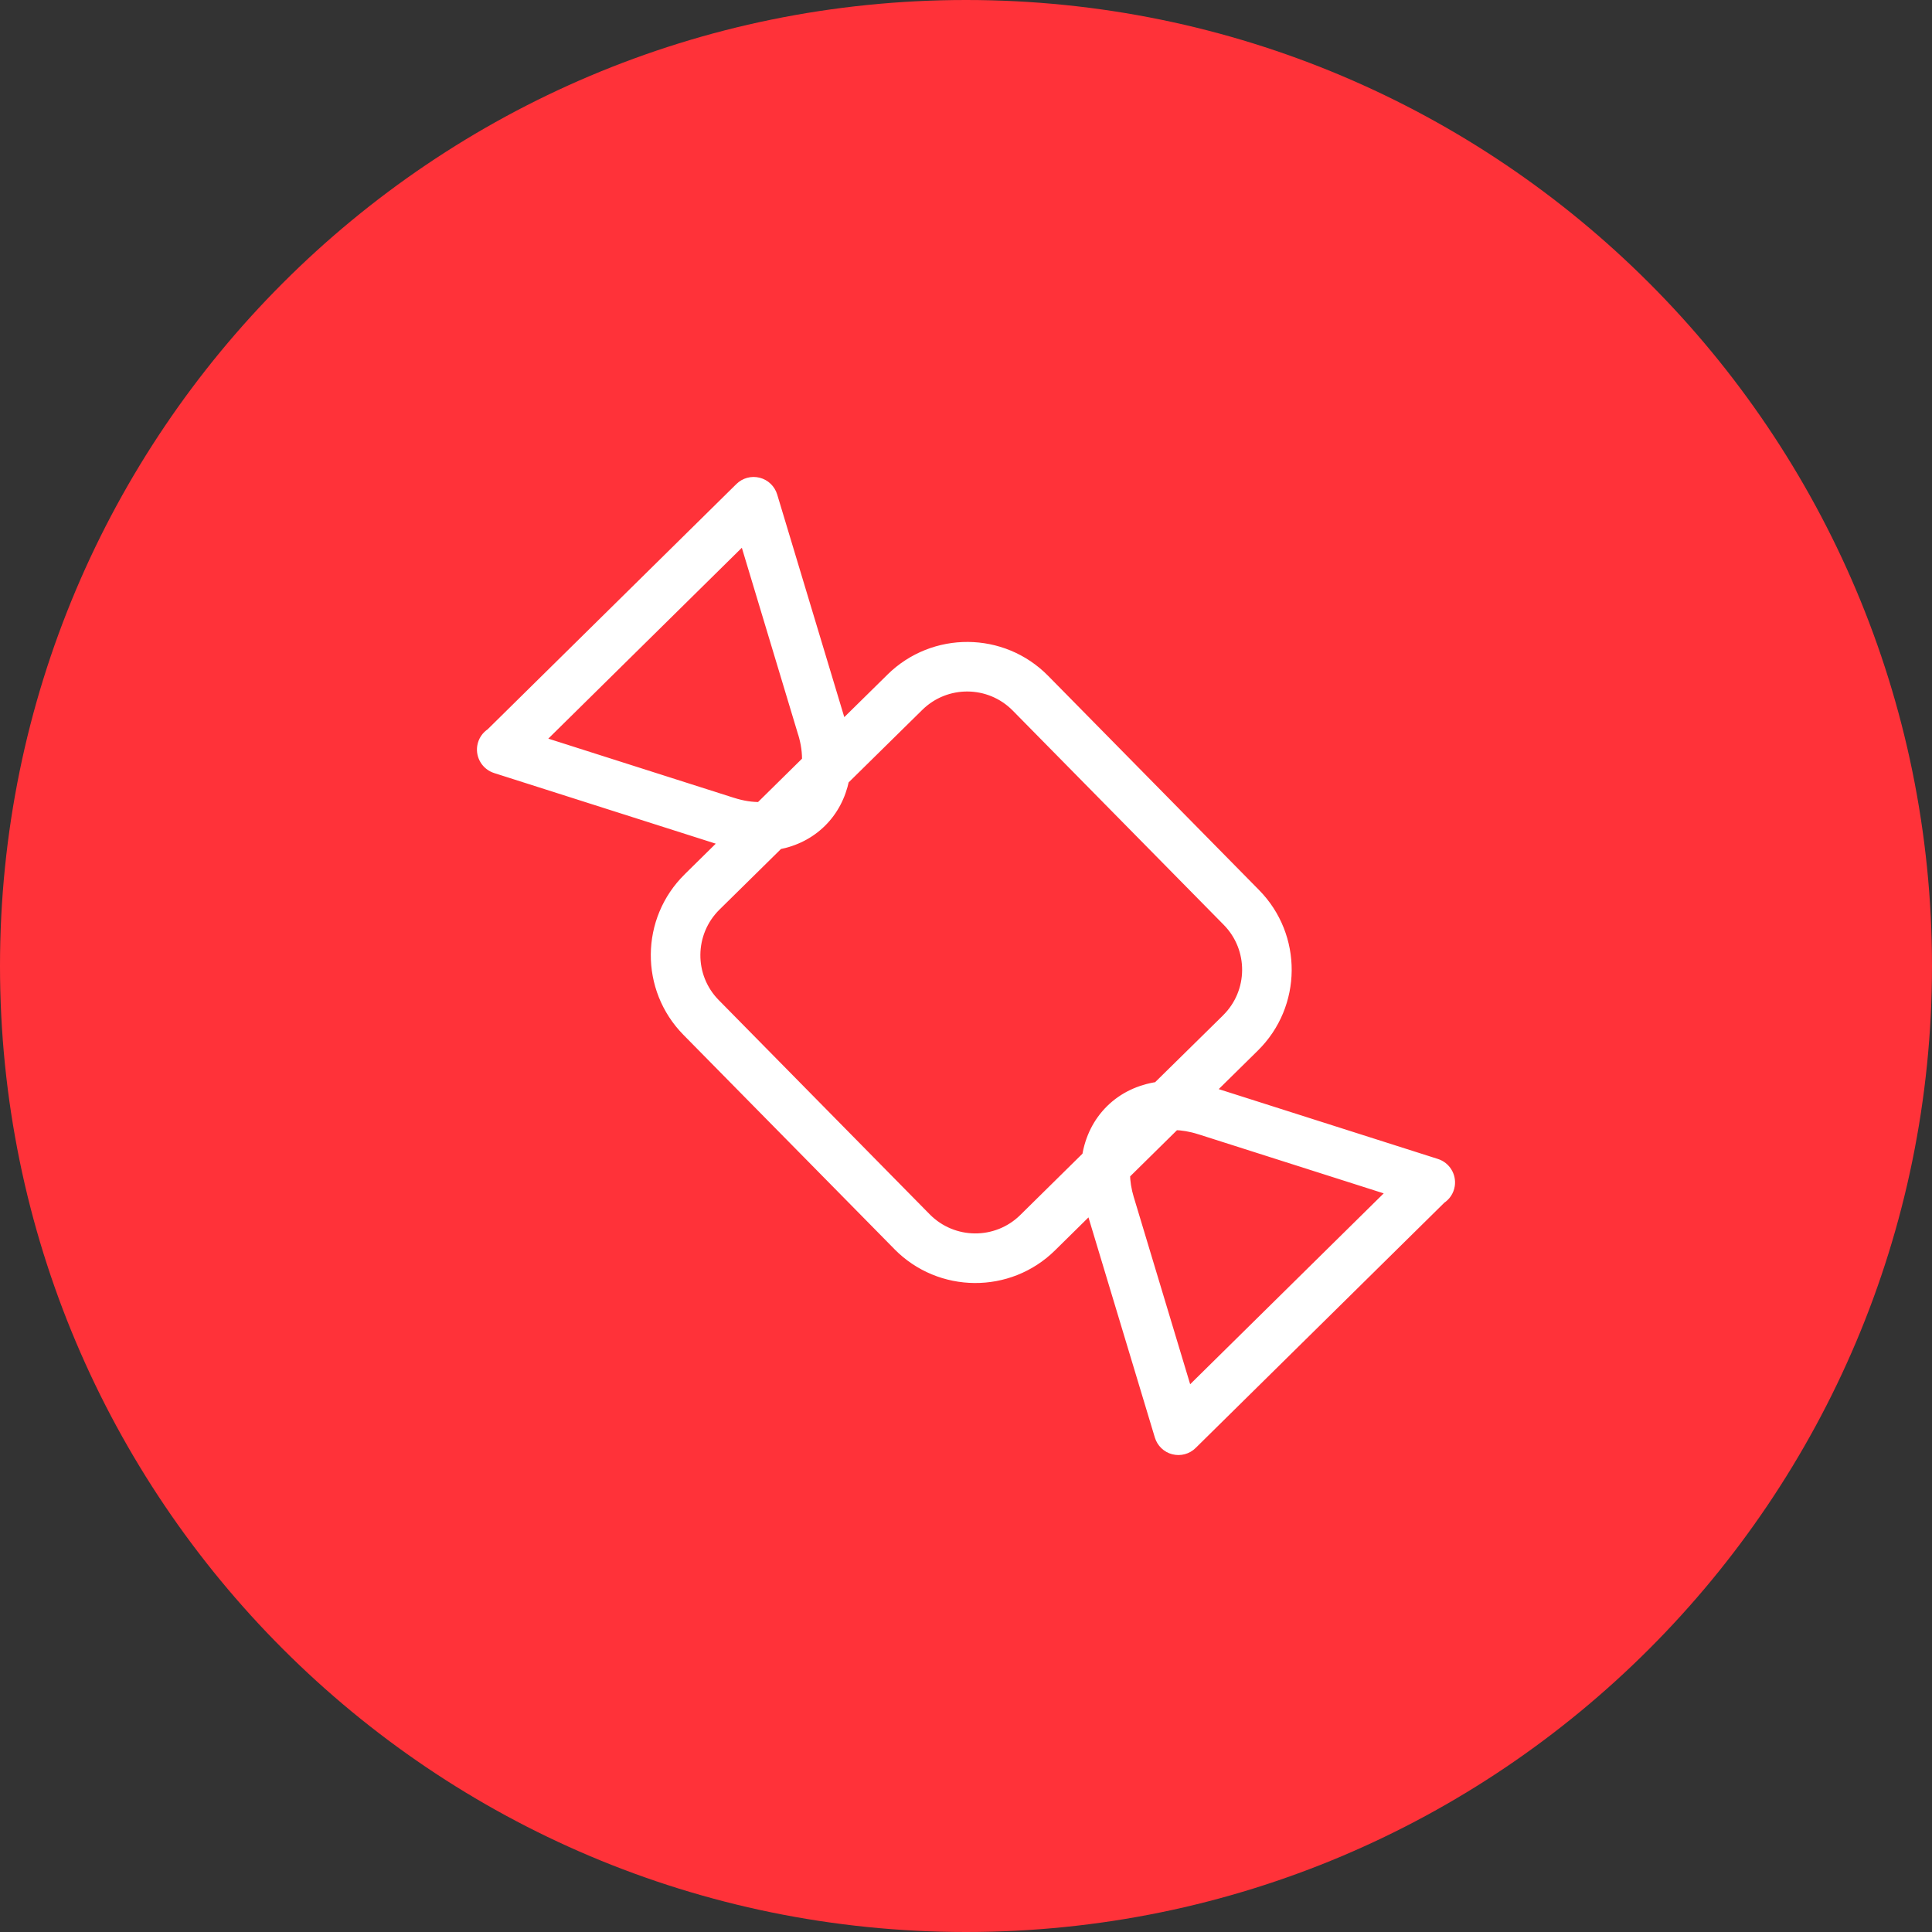 <svg xmlns="http://www.w3.org/2000/svg" fill="none" viewBox="0 0 48 48" height="48" width="48">
<rect x="0" y="0" width="48" height="48" fill="#333333" stroke="none"/>
<path fill="#FF3239" d="M0 24C0 10.745 10.745 0 24 0C37.255 0 48 10.745 48 24C48 37.255 37.255 48 24 48C10.745 48 0 37.255 0 24Z"></path>
<path fill="white" d="M18.399 12.133C18.514 12.02 18.681 11.974 18.837 12.014C18.994 12.054 19.119 12.174 19.166 12.329L20.857 17.939V17.94C20.873 17.994 20.887 18.048 20.901 18.101L22.155 16.867C23.206 15.832 24.898 15.844 25.933 16.895L31.174 22.218C32.209 23.27 32.196 24.96 31.145 25.996L29.995 27.128C30.029 27.138 30.063 27.148 30.097 27.159H30.098L35.679 28.937C35.895 29.006 36.029 29.223 35.995 29.448C35.974 29.583 35.895 29.697 35.787 29.766L29.601 35.868C29.486 35.981 29.319 36.026 29.163 35.986C29.006 35.946 28.882 35.826 28.835 35.671L27.143 30.061L27.116 29.963L26.107 30.959C25.056 31.994 23.364 31.98 22.329 30.929L17.087 25.606C16.052 24.555 16.065 22.864 17.116 21.829L18.068 20.89C18.013 20.875 17.958 20.859 17.903 20.841H17.902L12.322 19.063C12.105 18.994 11.97 18.777 12.005 18.552C12.026 18.417 12.105 18.303 12.213 18.234L18.399 12.133ZM27.925 29.166C27.927 29.354 27.957 29.563 28.027 29.793V29.794L29.498 34.672L34.66 29.581L29.817 28.038H29.815C29.584 27.963 29.373 27.931 29.184 27.926L27.925 29.166ZM25.269 17.549C24.595 16.865 23.494 16.856 22.809 17.53L20.948 19.362C20.864 19.768 20.677 20.128 20.388 20.413C20.1 20.696 19.737 20.878 19.33 20.956L17.77 22.493C17.085 23.167 17.076 24.268 17.75 24.953L22.993 30.275C23.667 30.959 24.768 30.968 25.453 30.294L27.033 28.737C27.105 28.29 27.3 27.894 27.612 27.587C27.923 27.281 28.322 27.094 28.769 27.028L30.492 25.332C31.176 24.658 31.184 23.556 30.51 22.872L25.269 17.549ZM13.34 18.419L18.184 19.962H18.185C18.448 20.047 18.686 20.08 18.895 20.076L20.075 18.914C20.082 18.706 20.054 18.47 19.974 18.209L19.973 18.206L18.502 13.328L13.34 18.419Z"></path>
<path fill="white" d="M18.399 12.133L18.294 12.027L18.294 12.027L18.399 12.133ZM18.837 12.014L18.875 11.869L18.874 11.869L18.837 12.014ZM19.166 12.329L19.309 12.285L19.309 12.285L19.166 12.329ZM20.857 17.939H21.007C21.007 17.924 21.005 17.91 21 17.896L20.857 17.939ZM20.857 17.94H20.707C20.707 17.955 20.709 17.97 20.713 17.984L20.857 17.94ZM20.901 18.101L20.756 18.138C20.769 18.19 20.809 18.231 20.86 18.245C20.912 18.26 20.968 18.246 21.006 18.208L20.901 18.101ZM22.155 16.867L22.26 16.974L22.26 16.974L22.155 16.867ZM25.933 16.895L26.04 16.79L26.04 16.79L25.933 16.895ZM31.174 22.218L31.281 22.113L31.281 22.113L31.174 22.218ZM31.145 25.996L31.25 26.102L31.25 26.102L31.145 25.996ZM29.995 27.128L29.889 27.021C29.851 27.059 29.836 27.114 29.849 27.165C29.862 27.217 29.902 27.258 29.953 27.273L29.995 27.128ZM30.097 27.159L30.051 27.302C30.066 27.306 30.082 27.309 30.097 27.309V27.159ZM30.098 27.159L30.144 27.016C30.129 27.011 30.114 27.009 30.098 27.009V27.159ZM35.679 28.937L35.725 28.794L35.725 28.794L35.679 28.937ZM35.995 29.448L36.143 29.471L36.143 29.471L35.995 29.448ZM35.787 29.766L35.706 29.64C35.697 29.645 35.689 29.652 35.681 29.659L35.787 29.766ZM29.601 35.868L29.706 35.974L29.706 35.974L29.601 35.868ZM29.163 35.986L29.125 36.131L29.126 36.131L29.163 35.986ZM28.835 35.671L28.692 35.715L28.692 35.715L28.835 35.671ZM27.143 30.061L26.999 30.102L27 30.104L27.143 30.061ZM27.116 29.963L27.26 29.923C27.246 29.872 27.206 29.832 27.154 29.818C27.103 29.805 27.048 29.819 27.01 29.857L27.116 29.963ZM26.107 30.959L26.212 31.065L26.212 31.065L26.107 30.959ZM22.329 30.929L22.222 31.034L22.222 31.035L22.329 30.929ZM17.087 25.606L17.194 25.501L17.194 25.501L17.087 25.606ZM17.116 21.829L17.221 21.936L17.221 21.935L17.116 21.829ZM18.068 20.89L18.173 20.997C18.211 20.959 18.227 20.904 18.213 20.852C18.199 20.8 18.159 20.759 18.107 20.745L18.068 20.89ZM17.903 20.841L17.949 20.698C17.934 20.694 17.918 20.691 17.903 20.691V20.841ZM17.902 20.841L17.856 20.984C17.871 20.989 17.886 20.991 17.902 20.991V20.841ZM12.322 19.063L12.276 19.206L12.276 19.206L12.322 19.063ZM12.005 18.552L11.857 18.529L11.857 18.529L12.005 18.552ZM12.213 18.234L12.294 18.36C12.303 18.355 12.311 18.348 12.319 18.341L12.213 18.234ZM27.925 29.166L27.82 29.06C27.791 29.088 27.775 29.127 27.775 29.168L27.925 29.166ZM28.027 29.793H28.177C28.177 29.778 28.175 29.763 28.17 29.749L28.027 29.793ZM28.027 29.794H27.877C27.877 29.808 27.879 29.823 27.883 29.837L28.027 29.794ZM29.498 34.672L29.354 34.716C29.369 34.766 29.41 34.805 29.46 34.818C29.511 34.831 29.566 34.816 29.603 34.779L29.498 34.672ZM34.66 29.581L34.765 29.688C34.802 29.651 34.818 29.598 34.806 29.547C34.793 29.496 34.755 29.455 34.705 29.439L34.66 29.581ZM29.817 28.038L29.863 27.895C29.848 27.89 29.832 27.888 29.817 27.888V28.038ZM29.815 28.038L29.769 28.18C29.784 28.185 29.799 28.188 29.815 28.188V28.038ZM29.184 27.926L29.188 27.776C29.147 27.775 29.108 27.791 29.079 27.819L29.184 27.926ZM25.269 17.549L25.162 17.655L25.162 17.655L25.269 17.549ZM22.809 17.53L22.704 17.423L22.704 17.423L22.809 17.53ZM20.948 19.362L20.843 19.255C20.821 19.276 20.807 19.302 20.801 19.331L20.948 19.362ZM20.388 20.413L20.493 20.52L20.493 20.52L20.388 20.413ZM19.33 20.956L19.301 20.808C19.272 20.814 19.245 20.828 19.224 20.849L19.33 20.956ZM17.77 22.493L17.875 22.599L17.875 22.599L17.77 22.493ZM17.75 24.953L17.644 25.058L17.644 25.058L17.75 24.953ZM22.993 30.275L22.886 30.38L22.886 30.38L22.993 30.275ZM25.453 30.294L25.558 30.401L25.558 30.401L25.453 30.294ZM27.033 28.737L27.138 28.844C27.161 28.821 27.176 28.792 27.181 28.761L27.033 28.737ZM27.612 27.587L27.507 27.48L27.507 27.48L27.612 27.587ZM28.769 27.028L28.791 27.176C28.822 27.172 28.852 27.157 28.874 27.135L28.769 27.028ZM30.492 25.332L30.597 25.439L30.597 25.439L30.492 25.332ZM30.51 22.872L30.617 22.766L30.617 22.766L30.51 22.872ZM13.34 18.419L13.235 18.312C13.198 18.349 13.182 18.402 13.194 18.453C13.207 18.505 13.245 18.545 13.295 18.561L13.34 18.419ZM18.184 19.962L18.139 20.105C18.153 20.11 18.169 20.112 18.184 20.112V19.962ZM18.185 19.962L18.231 19.82C18.216 19.815 18.201 19.812 18.185 19.812V19.962ZM18.895 20.076L18.898 20.226C18.936 20.225 18.973 20.209 19 20.183L18.895 20.076ZM20.075 18.914L20.18 19.02C20.207 18.994 20.223 18.957 20.225 18.919L20.075 18.914ZM19.974 18.209L20.118 18.165C20.115 18.157 20.112 18.149 20.108 18.141L19.974 18.209ZM19.973 18.206L19.829 18.25C19.832 18.258 19.835 18.266 19.839 18.274L19.973 18.206ZM18.502 13.328L18.646 13.284C18.631 13.234 18.59 13.195 18.54 13.182C18.489 13.169 18.434 13.184 18.397 13.221L18.502 13.328ZM18.399 12.133L18.504 12.24C18.582 12.163 18.695 12.133 18.8 12.159L18.837 12.014L18.874 11.869C18.666 11.816 18.446 11.876 18.294 12.027L18.399 12.133ZM18.837 12.014L18.8 12.159C18.906 12.187 18.99 12.268 19.022 12.372L19.166 12.329L19.309 12.285C19.247 12.08 19.082 11.922 18.875 11.869L18.837 12.014ZM19.166 12.329L19.022 12.372L20.713 17.982L20.857 17.939L21 17.896L19.309 12.285L19.166 12.329ZM20.857 17.939H20.707V17.94H20.857H21.007V17.939H20.857ZM20.857 17.94L20.713 17.984C20.729 18.034 20.742 18.085 20.756 18.138L20.901 18.101L21.046 18.064C21.033 18.011 21.018 17.954 21 17.896L20.857 17.94ZM20.901 18.101L21.006 18.208L22.26 16.974L22.155 16.867L22.05 16.76L20.796 17.994L20.901 18.101ZM22.155 16.867L22.26 16.974C23.252 15.996 24.849 16.008 25.826 17L25.933 16.895L26.04 16.79C24.947 15.68 23.16 15.667 22.049 16.76L22.155 16.867ZM25.933 16.895L25.826 17L31.067 22.323L31.174 22.218L31.281 22.113L26.04 16.79L25.933 16.895ZM31.174 22.218L31.067 22.323C32.044 23.316 32.032 24.912 31.04 25.889L31.145 25.996L31.25 26.102C32.36 25.009 32.374 23.223 31.281 22.113L31.174 22.218ZM31.145 25.996L31.04 25.889L29.889 27.021L29.995 27.128L30.1 27.235L31.25 26.102L31.145 25.996ZM29.995 27.128L29.953 27.273C29.989 27.283 30.02 27.291 30.051 27.302L30.097 27.159L30.143 27.016C30.106 27.004 30.068 26.993 30.036 26.984L29.995 27.128ZM30.097 27.159V27.309H30.098V27.159V27.009H30.097V27.159ZM30.098 27.159L30.053 27.302L35.634 29.08L35.679 28.937L35.725 28.794L30.144 27.016L30.098 27.159ZM35.679 28.937L35.633 29.08C35.779 29.127 35.87 29.273 35.846 29.425L35.995 29.448L36.143 29.471C36.189 29.173 36.012 28.886 35.725 28.794L35.679 28.937ZM35.995 29.448L35.846 29.425C35.832 29.516 35.779 29.593 35.706 29.64L35.787 29.766L35.867 29.892C36.011 29.801 36.115 29.65 36.143 29.471L35.995 29.448ZM35.787 29.766L35.681 29.659L29.496 35.761L29.601 35.868L29.706 35.974L35.892 29.873L35.787 29.766ZM29.601 35.868L29.496 35.761C29.418 35.837 29.306 35.867 29.2 35.84L29.163 35.986L29.126 36.131C29.333 36.184 29.554 36.125 29.706 35.974L29.601 35.868ZM29.163 35.986L29.2 35.84C29.095 35.814 29.011 35.733 28.979 35.628L28.835 35.671L28.692 35.715C28.754 35.919 28.917 36.078 29.125 36.131L29.163 35.986ZM28.835 35.671L28.979 35.628L27.287 30.018L27.143 30.061L27 30.104L28.692 35.715L28.835 35.671ZM27.143 30.061L27.288 30.021L27.26 29.923L27.116 29.963L26.971 30.004L26.999 30.102L27.143 30.061ZM27.116 29.963L27.01 29.857L26.002 30.852L26.107 30.959L26.212 31.065L27.221 30.07L27.116 29.963ZM26.107 30.959L26.002 30.852C25.01 31.829 23.413 31.816 22.436 30.824L22.329 30.929L22.222 31.035C23.315 32.144 25.102 32.159 26.212 31.065L26.107 30.959ZM22.329 30.929L22.436 30.824L17.194 25.501L17.087 25.606L16.98 25.711L22.222 31.034L22.329 30.929ZM17.087 25.606L17.194 25.501C16.217 24.509 16.229 22.913 17.221 21.936L17.116 21.829L17.011 21.722C15.9 22.815 15.887 24.601 16.98 25.711L17.087 25.606ZM17.116 21.829L17.221 21.935L18.173 20.997L18.068 20.89L17.963 20.783L17.01 21.722L17.116 21.829ZM18.068 20.89L18.107 20.745C18.055 20.731 18.002 20.715 17.949 20.698L17.903 20.841L17.857 20.984C17.914 21.003 17.972 21.02 18.029 21.035L18.068 20.89ZM17.903 20.841V20.691H17.902V20.841V20.991H17.903V20.841ZM17.902 20.841L17.947 20.698L12.367 18.92L12.322 19.063L12.276 19.206L17.856 20.984L17.902 20.841ZM12.322 19.063L12.367 18.92C12.221 18.873 12.13 18.727 12.154 18.575L12.005 18.552L11.857 18.529C11.811 18.827 11.989 19.114 12.276 19.206L12.322 19.063ZM12.005 18.552L12.154 18.575C12.168 18.484 12.221 18.407 12.294 18.36L12.213 18.234L12.133 18.108C11.989 18.199 11.885 18.35 11.857 18.529L12.005 18.552ZM12.213 18.234L12.319 18.341L18.504 12.24L18.399 12.133L18.294 12.027L12.108 18.127L12.213 18.234ZM27.925 29.166L27.775 29.168C27.777 29.37 27.809 29.594 27.883 29.836L28.027 29.793L28.17 29.749C28.105 29.533 28.077 29.338 28.075 29.165L27.925 29.166ZM28.027 29.793H27.877V29.794H28.027H28.177V29.793H28.027ZM28.027 29.794L27.883 29.837L29.354 34.716L29.498 34.672L29.641 34.629L28.171 29.75L28.027 29.794ZM29.498 34.672L29.603 34.779L34.765 29.688L34.66 29.581L34.554 29.475L29.392 34.566L29.498 34.672ZM34.66 29.581L34.705 29.439L29.863 27.895L29.817 28.038L29.771 28.18L34.614 29.724L34.66 29.581ZM29.817 28.038V27.888H29.815V28.038V28.188H29.817V28.038ZM29.815 28.038L29.861 27.895C29.617 27.816 29.392 27.781 29.188 27.776L29.184 27.926L29.18 28.076C29.355 28.081 29.552 28.11 29.769 28.18L29.815 28.038ZM29.184 27.926L29.079 27.819L27.82 29.06L27.925 29.166L28.031 29.273L29.289 28.033L29.184 27.926ZM25.269 17.549L25.376 17.444C24.644 16.701 23.448 16.691 22.704 17.423L22.809 17.53L22.914 17.637C23.54 17.021 24.546 17.029 25.162 17.655L25.269 17.549ZM22.809 17.53L22.704 17.423L20.843 19.255L20.948 19.362L21.053 19.469L22.914 17.637L22.809 17.53ZM20.948 19.362L20.801 19.331C20.722 19.711 20.549 20.044 20.283 20.306L20.388 20.413L20.493 20.52C20.805 20.213 21.005 19.825 21.095 19.392L20.948 19.362ZM20.388 20.413L20.283 20.306C20.018 20.567 19.682 20.735 19.301 20.808L19.33 20.956L19.358 21.103C19.792 21.02 20.182 20.826 20.493 20.52L20.388 20.413ZM19.33 20.956L19.224 20.849L17.665 22.386L17.77 22.493L17.875 22.599L19.435 21.062L19.33 20.956ZM17.77 22.493L17.665 22.386C16.921 23.118 16.911 24.314 17.644 25.058L17.75 24.953L17.857 24.847C17.241 24.222 17.25 23.216 17.875 22.599L17.77 22.493ZM17.75 24.953L17.644 25.058L22.886 30.38L22.993 30.275L23.099 30.17L17.857 24.847L17.75 24.953ZM22.993 30.275L22.886 30.38C23.618 31.123 24.814 31.133 25.558 30.401L25.453 30.294L25.347 30.188C24.722 30.803 23.716 30.795 23.099 30.17L22.993 30.275ZM25.453 30.294L25.558 30.401L27.138 28.844L27.033 28.737L26.927 28.63L25.347 30.188L25.453 30.294ZM27.033 28.737L27.181 28.761C27.249 28.343 27.43 27.977 27.717 27.694L27.612 27.587L27.507 27.48C27.17 27.812 26.962 28.237 26.885 28.713L27.033 28.737ZM27.612 27.587L27.717 27.694C28.004 27.412 28.372 27.238 28.791 27.176L28.769 27.028L28.747 26.879C28.271 26.95 27.843 27.15 27.507 27.48L27.612 27.587ZM28.769 27.028L28.874 27.135L30.597 25.439L30.492 25.332L30.387 25.226L28.664 26.921L28.769 27.028ZM30.492 25.332L30.597 25.439C31.34 24.707 31.349 23.51 30.617 22.766L30.51 22.872L30.403 22.977C31.019 23.602 31.012 24.61 30.386 25.226L30.492 25.332ZM30.51 22.872L30.617 22.766L25.376 17.444L25.269 17.549L25.162 17.655L30.403 22.977L30.51 22.872ZM13.34 18.419L13.295 18.561L18.139 20.105L18.184 19.962L18.23 19.82L13.386 18.276L13.34 18.419ZM18.184 19.962V20.112H18.185V19.962V19.812H18.184V19.962ZM18.185 19.962L18.139 20.105C18.417 20.195 18.671 20.23 18.898 20.226L18.895 20.076L18.892 19.926C18.701 19.93 18.48 19.9 18.231 19.82L18.185 19.962ZM18.895 20.076L19 20.183L20.18 19.02L20.075 18.914L19.969 18.807L18.79 19.969L18.895 20.076ZM20.075 18.914L20.225 18.919C20.233 18.694 20.202 18.441 20.118 18.165L19.974 18.209L19.831 18.252C19.906 18.499 19.931 18.718 19.925 18.908L20.075 18.914ZM19.974 18.209L20.108 18.141L20.107 18.14L19.973 18.206L19.839 18.274L19.84 18.276L19.974 18.209ZM19.973 18.206L20.117 18.163L18.646 13.284L18.502 13.328L18.359 13.371L19.829 18.25L19.973 18.206ZM18.502 13.328L18.397 13.221L13.235 18.312L13.34 18.419L13.446 18.525L18.608 13.434L18.502 13.328Z"></path>
</svg>
